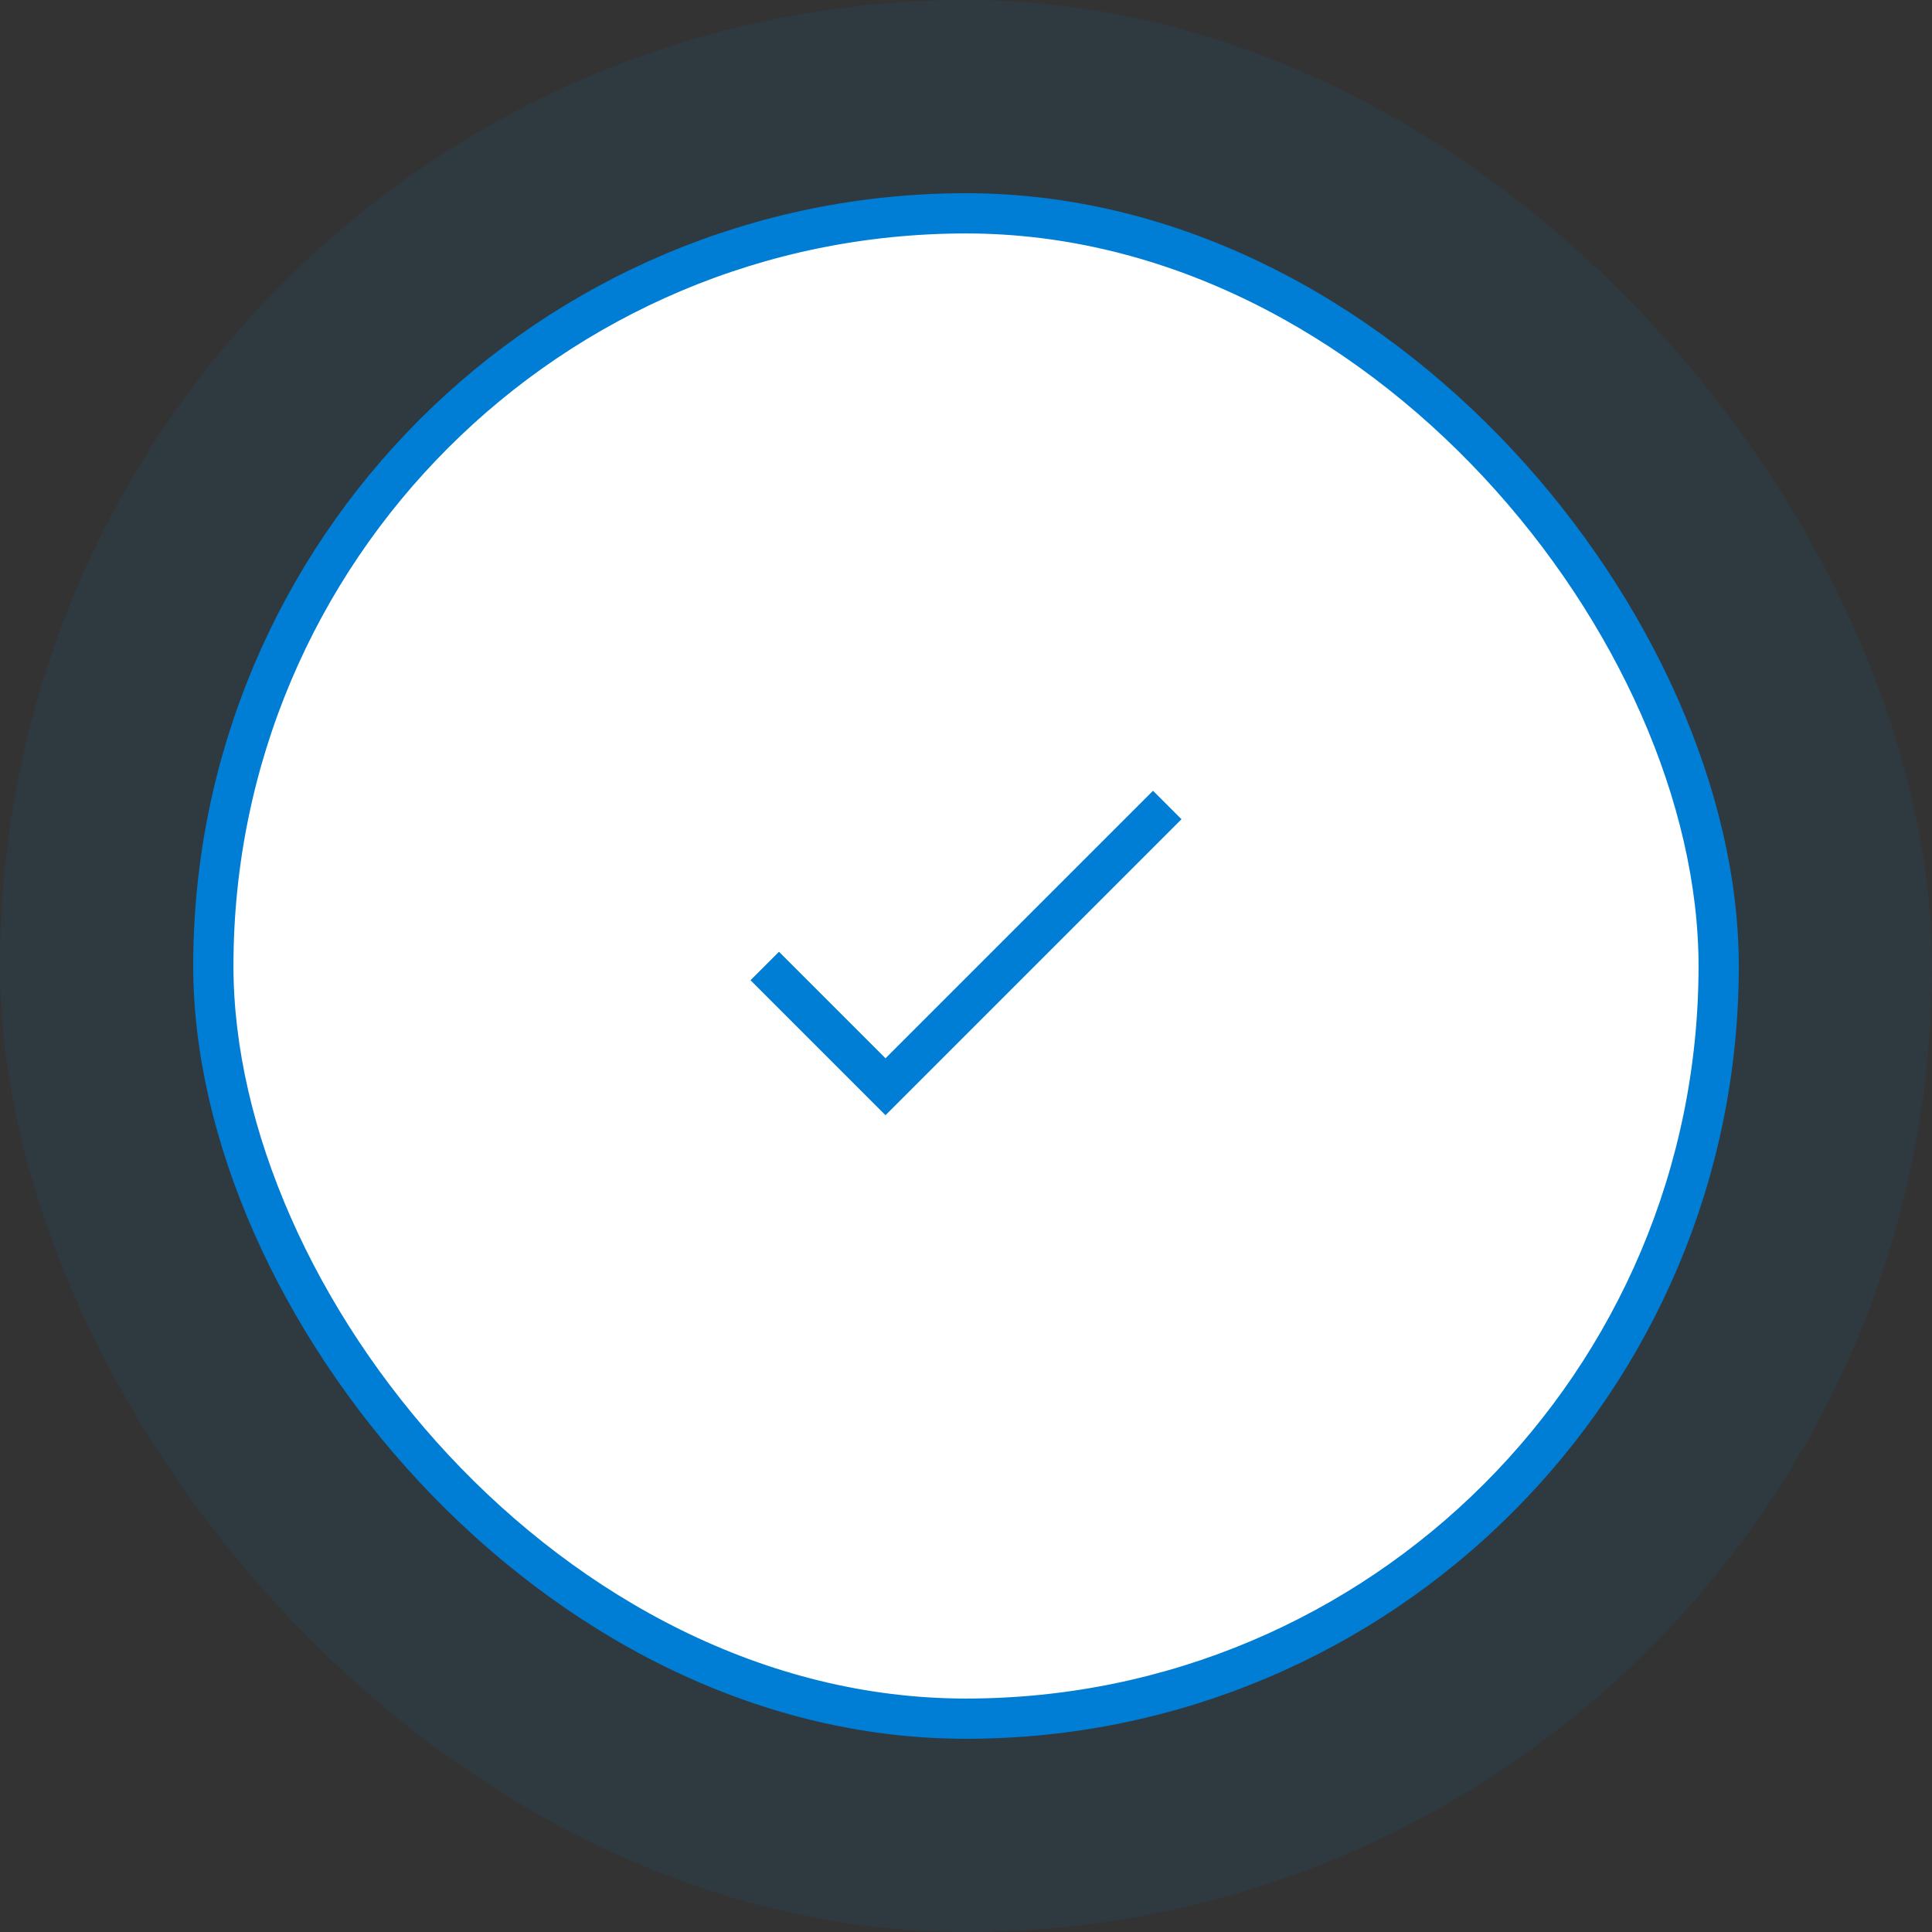 <svg width="48" height="48" fill="none" xmlns="http://www.w3.org/2000/svg"><rect width="100%" height="100%" fill="#333333" stroke="none"/><g clip-path="url(#clip0_1463_975)"><g clip-path="url(#clip1_1463_975)"><rect x="5.3" y="5.3" width="37.4" height="37.4" rx="18.7" fill="#fff"/><path d="M19 24l3 3 7-7" stroke="#007DD4"/><rect x="5.3" y="5.3" width="37.4" height="37.4" rx="18.7" stroke="#007DD4"/></g><rect x=".8" y=".8" width="46.4" height="46.4" rx="23.2" stroke="#007DD4" stroke-opacity=".08" stroke-width="8"/></g><defs><clipPath id="clip0_1463_975"><rect width="48" height="48" rx="24" fill="#fff"/></clipPath><clipPath id="clip1_1463_975"><rect x="4.8" y="4.8" width="38.4" height="38.4" rx="19.2" fill="#fff"/></clipPath></defs></svg>